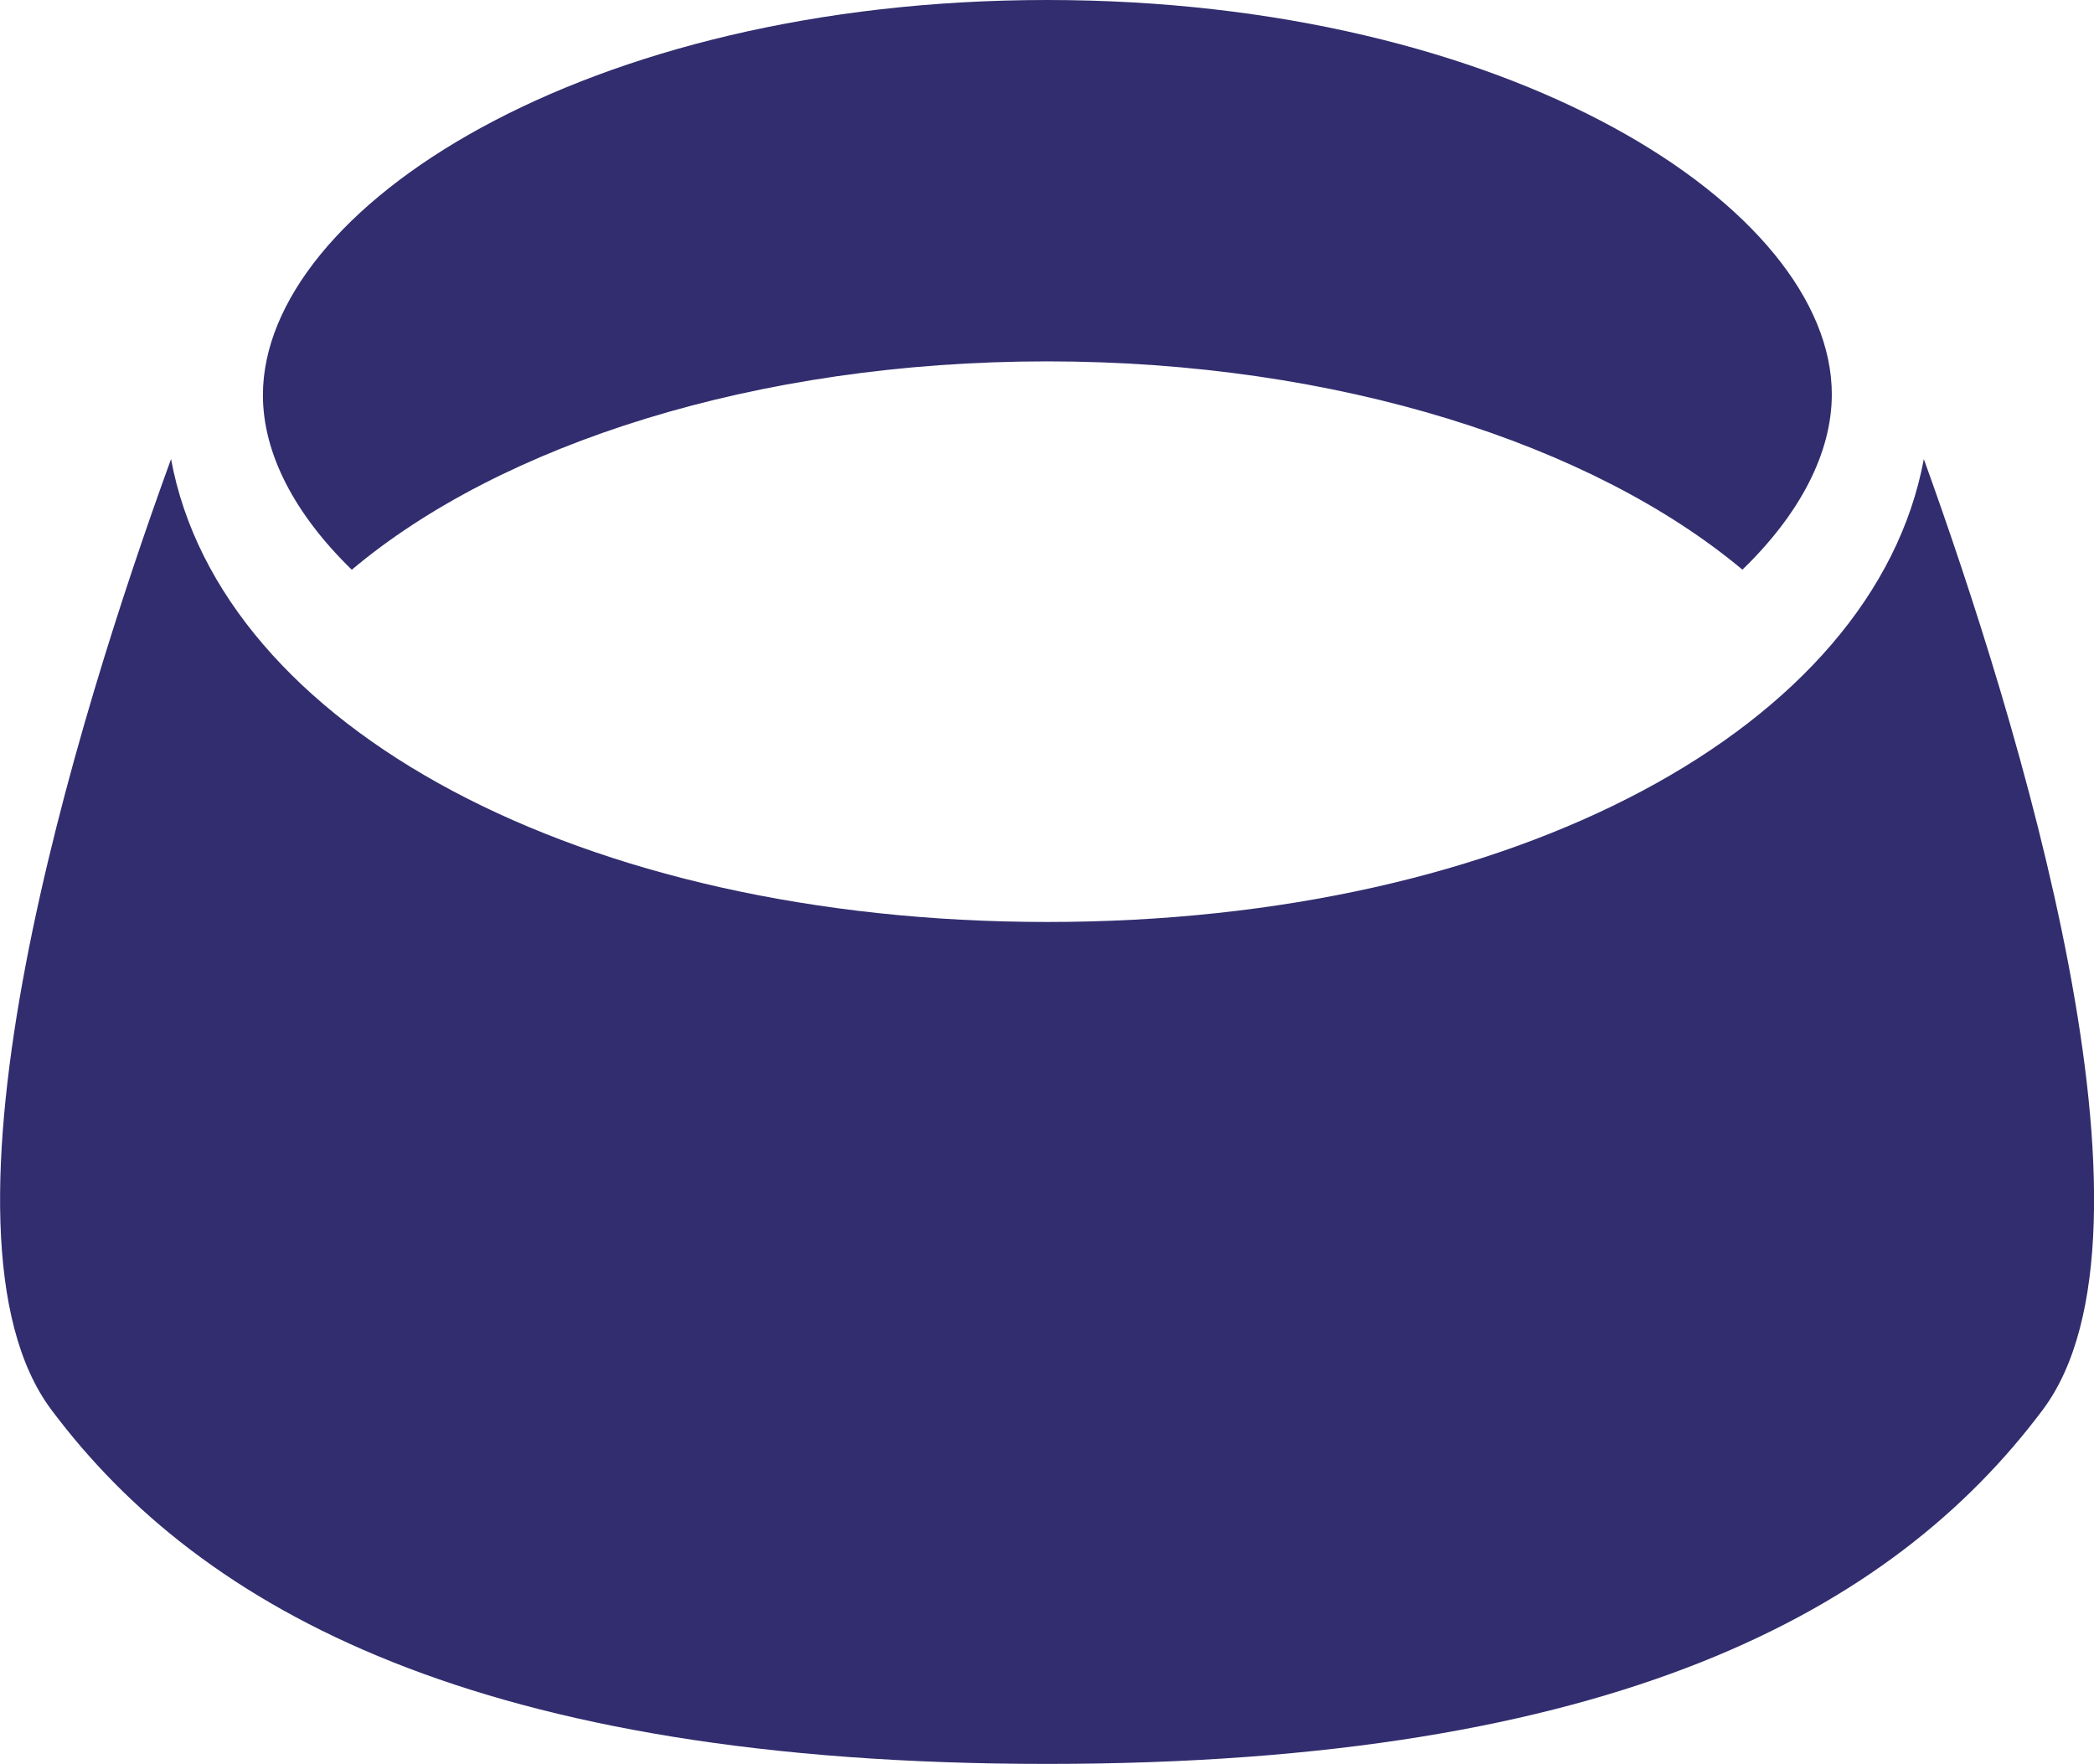 <svg xmlns="http://www.w3.org/2000/svg" viewBox="0 0 143.36 120.76"><defs><style>.cls-1{fill:#312d6e;}</style></defs><title>Element 3</title><g id="Ebene_2" data-name="Ebene 2"><g id="Ebene_1-2" data-name="Ebene 1"><path class="cls-1" d="M131.71,31.43c-3.41,18.35-28.05,31.69-60,31.69s-56.61-13.34-60-31.69C5.24,49.21-5.63,84.31,3.52,96.52c10.29,13.75,29.34,24.24,68.16,24.24s57.87-10.49,68.17-24.24c9.15-12.21-1.72-47.31-8.14-65.09"/><path class="cls-1" d="M24.09,39c10.19-8.57,27.65-14.26,47.59-14.26S109.07,30.45,119.29,39c3.94-3.81,6.12-8,6.12-12,0-12.79-22.07-27-53.73-27S18,14.26,18,27.05c0,4,2.17,8.16,6.13,12"/></g></g></svg>